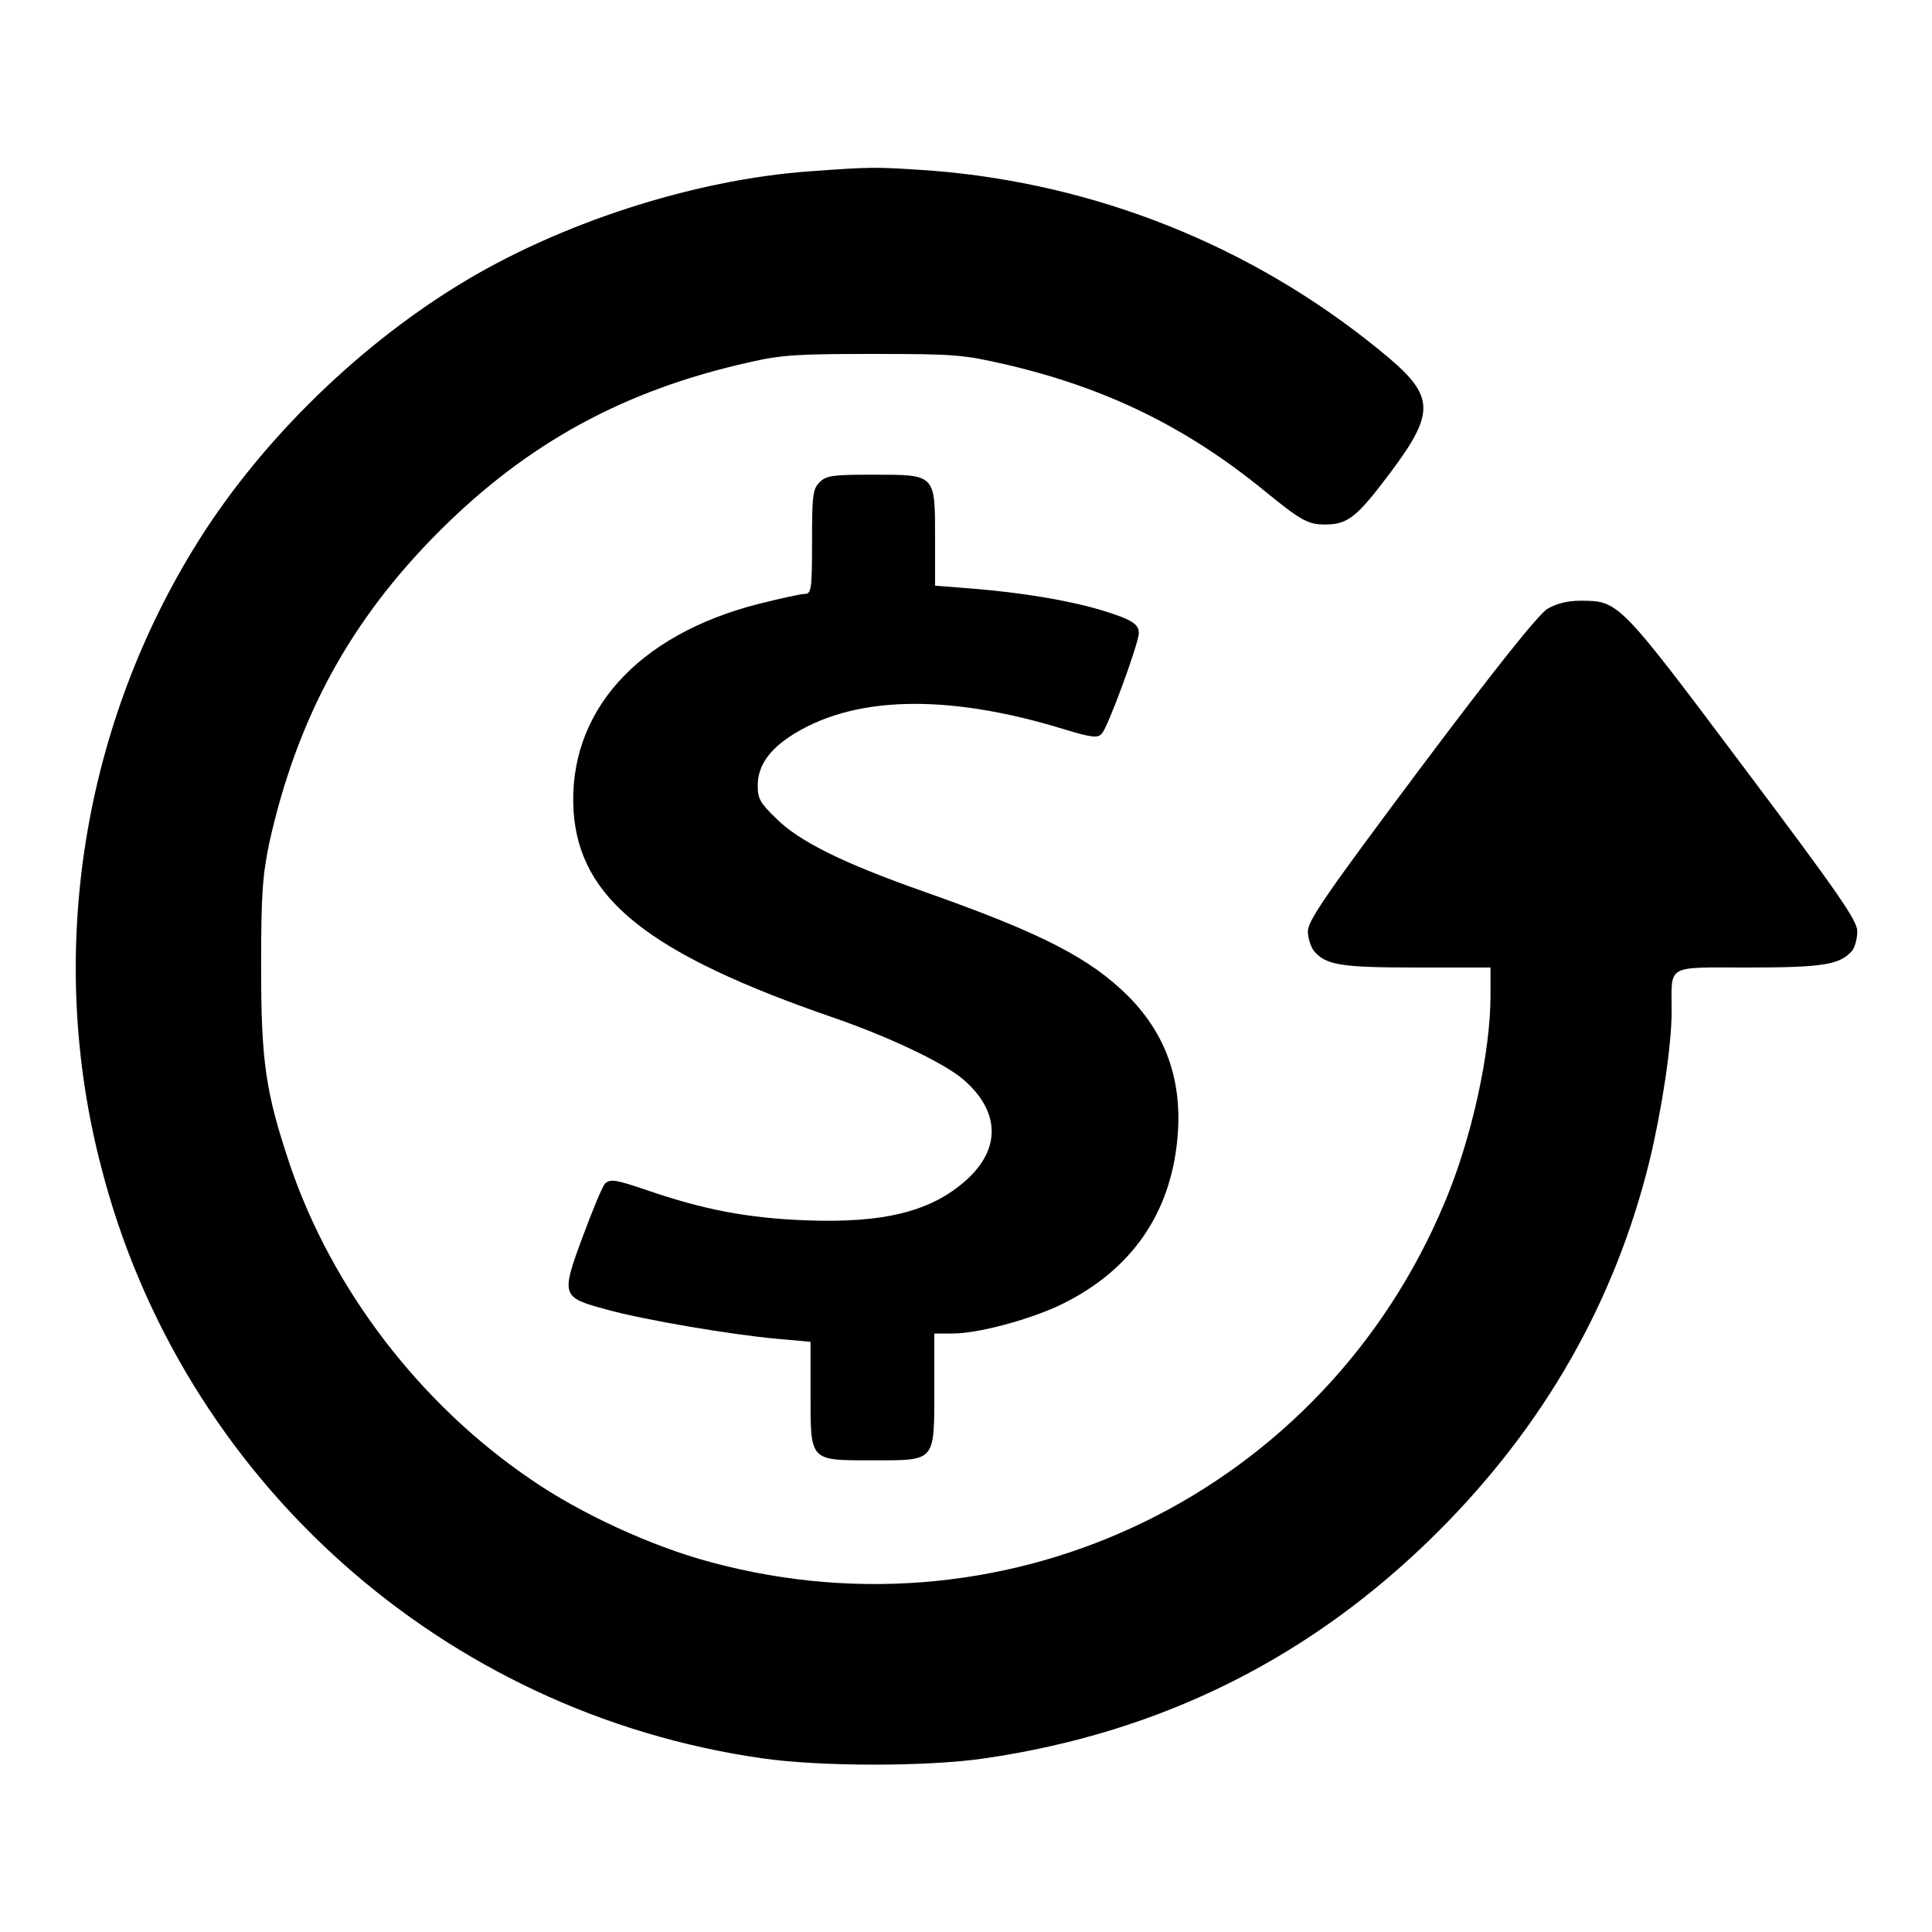<?xml version="1.0" encoding="utf-8"?>
<!-- Svg Vector Icons : http://www.onlinewebfonts.com/icon -->
<!DOCTYPE svg PUBLIC "-//W3C//DTD SVG 1.1//EN" "http://www.w3.org/Graphics/SVG/1.1/DTD/svg11.dtd">
<svg version="1.1" xmlns="http://www.w3.org/2000/svg" xmlns:xlink="http://www.w3.org/1999/xlink" x="0px" y="0px" viewBox="0 0 256 256" enable-background="new 0 0 256 256" xml:space="preserve">
<g><g><g><path fill="#000000" d="M107.3,22.7C91.9,23.8,74,29.6,60.7,37.8c-14,8.6-26.9,21.5-35.1,35c-14.9,24.4-19.4,54.2-12.2,81.8c10.6,41.4,45.3,72.4,87.7,78.4c7.7,1.1,21.8,1.1,29.3,0c23.5-3.4,43.5-13.4,60.2-30.1c14-14,23.4-30.4,28-49.2c1.6-6.7,2.9-15.1,2.9-19.7c0-6.3-0.9-5.8,10.2-5.8c10,0,12.1-0.4,13.7-2.2c0.4-0.5,0.7-1.7,0.7-2.6c0-1.4-2.4-4.9-15.1-21.8c-16.5-22-16.5-22-21.6-22c-1.8,0-3.2,0.4-4.4,1.1c-1.2,0.8-6.6,7.5-16.8,21.1c-12.5,16.7-14.9,20.2-14.9,21.6c0,0.9,0.4,2.1,0.8,2.6c1.6,1.9,3.6,2.2,13.7,2.2h9.7v3.7c0,7.6-2.5,19-6.1,27.5c-16,38.2-57.2,58.4-97.2,47.6c-7.9-2.1-17.4-6.5-23.9-11c-14.7-10-26.3-25.2-31.9-41.7c-3.2-9.6-3.8-13.5-3.8-26.2c0-9.9,0.2-12.1,1.1-16.5c3.7-16.5,10.7-29.4,22.5-41.2C69.9,58.7,82.7,51.7,99.3,48c4.3-1,6.6-1.1,16.5-1.1c10.8,0,11.8,0.1,17.5,1.4c13.3,3.1,23.9,8.3,34.2,16.7c4.9,4,5.8,4.5,8.1,4.5c3,0,4.2-1,8.5-6.7c6.3-8.4,6.1-10.4-1.3-16.4c-16.9-13.8-37.6-22.1-59.5-23.8C115.9,22.1,115.6,22.1,107.3,22.7z"/><path fill="#000000" d="M108.6,63.9c-0.9,0.9-1,1.7-1,7.9c0,6.4-0.1,6.9-1,6.9c-0.5,0-3.2,0.6-6,1.3c-16.2,4.1-25.4,14.4-24.6,27.5c0.8,11.6,9.9,18.9,34.6,27.4c7.2,2.5,14.4,5.9,17,8.1c4.9,4.2,5.1,9.2,0.4,13.4c-4.6,4.1-10.8,5.7-21.2,5.3c-7.8-0.3-13.5-1.4-21.1-4c-4.1-1.4-4.8-1.5-5.5-0.9c-0.4,0.4-1.7,3.6-3,7.1c-2.9,7.8-2.8,8,3.1,9.6c5,1.4,16.9,3.4,22.7,3.9l4.4,0.4v6.8c0,9.1-0.2,8.9,8.2,8.9c8.4,0,8.2,0.3,8.2-9.4v-7.4h2.4c3.3,0,9.7-1.7,13.9-3.6c9.2-4.3,14.6-11.5,15.8-21.2c1-8-1.1-14.5-6.3-19.8c-5.1-5.1-11.4-8.4-27.3-14c-10.5-3.7-16.4-6.6-19.4-9.6c-2.2-2.1-2.5-2.7-2.5-4.4c0-2.4,1.3-4.5,4.1-6.4c8.2-5.5,20.7-5.9,36.4-1.1c3.9,1.2,4.6,1.2,5.1,0.6c0.8-0.8,4.9-12,4.9-13.3c0-1.2-0.9-1.8-4.8-3c-4.6-1.4-11-2.4-17.2-2.9l-5-0.4v-6.3c0-8.5,0.1-8.4-8.2-8.4C110.3,62.9,109.5,63,108.6,63.9z"/></g></g></g>
</svg>